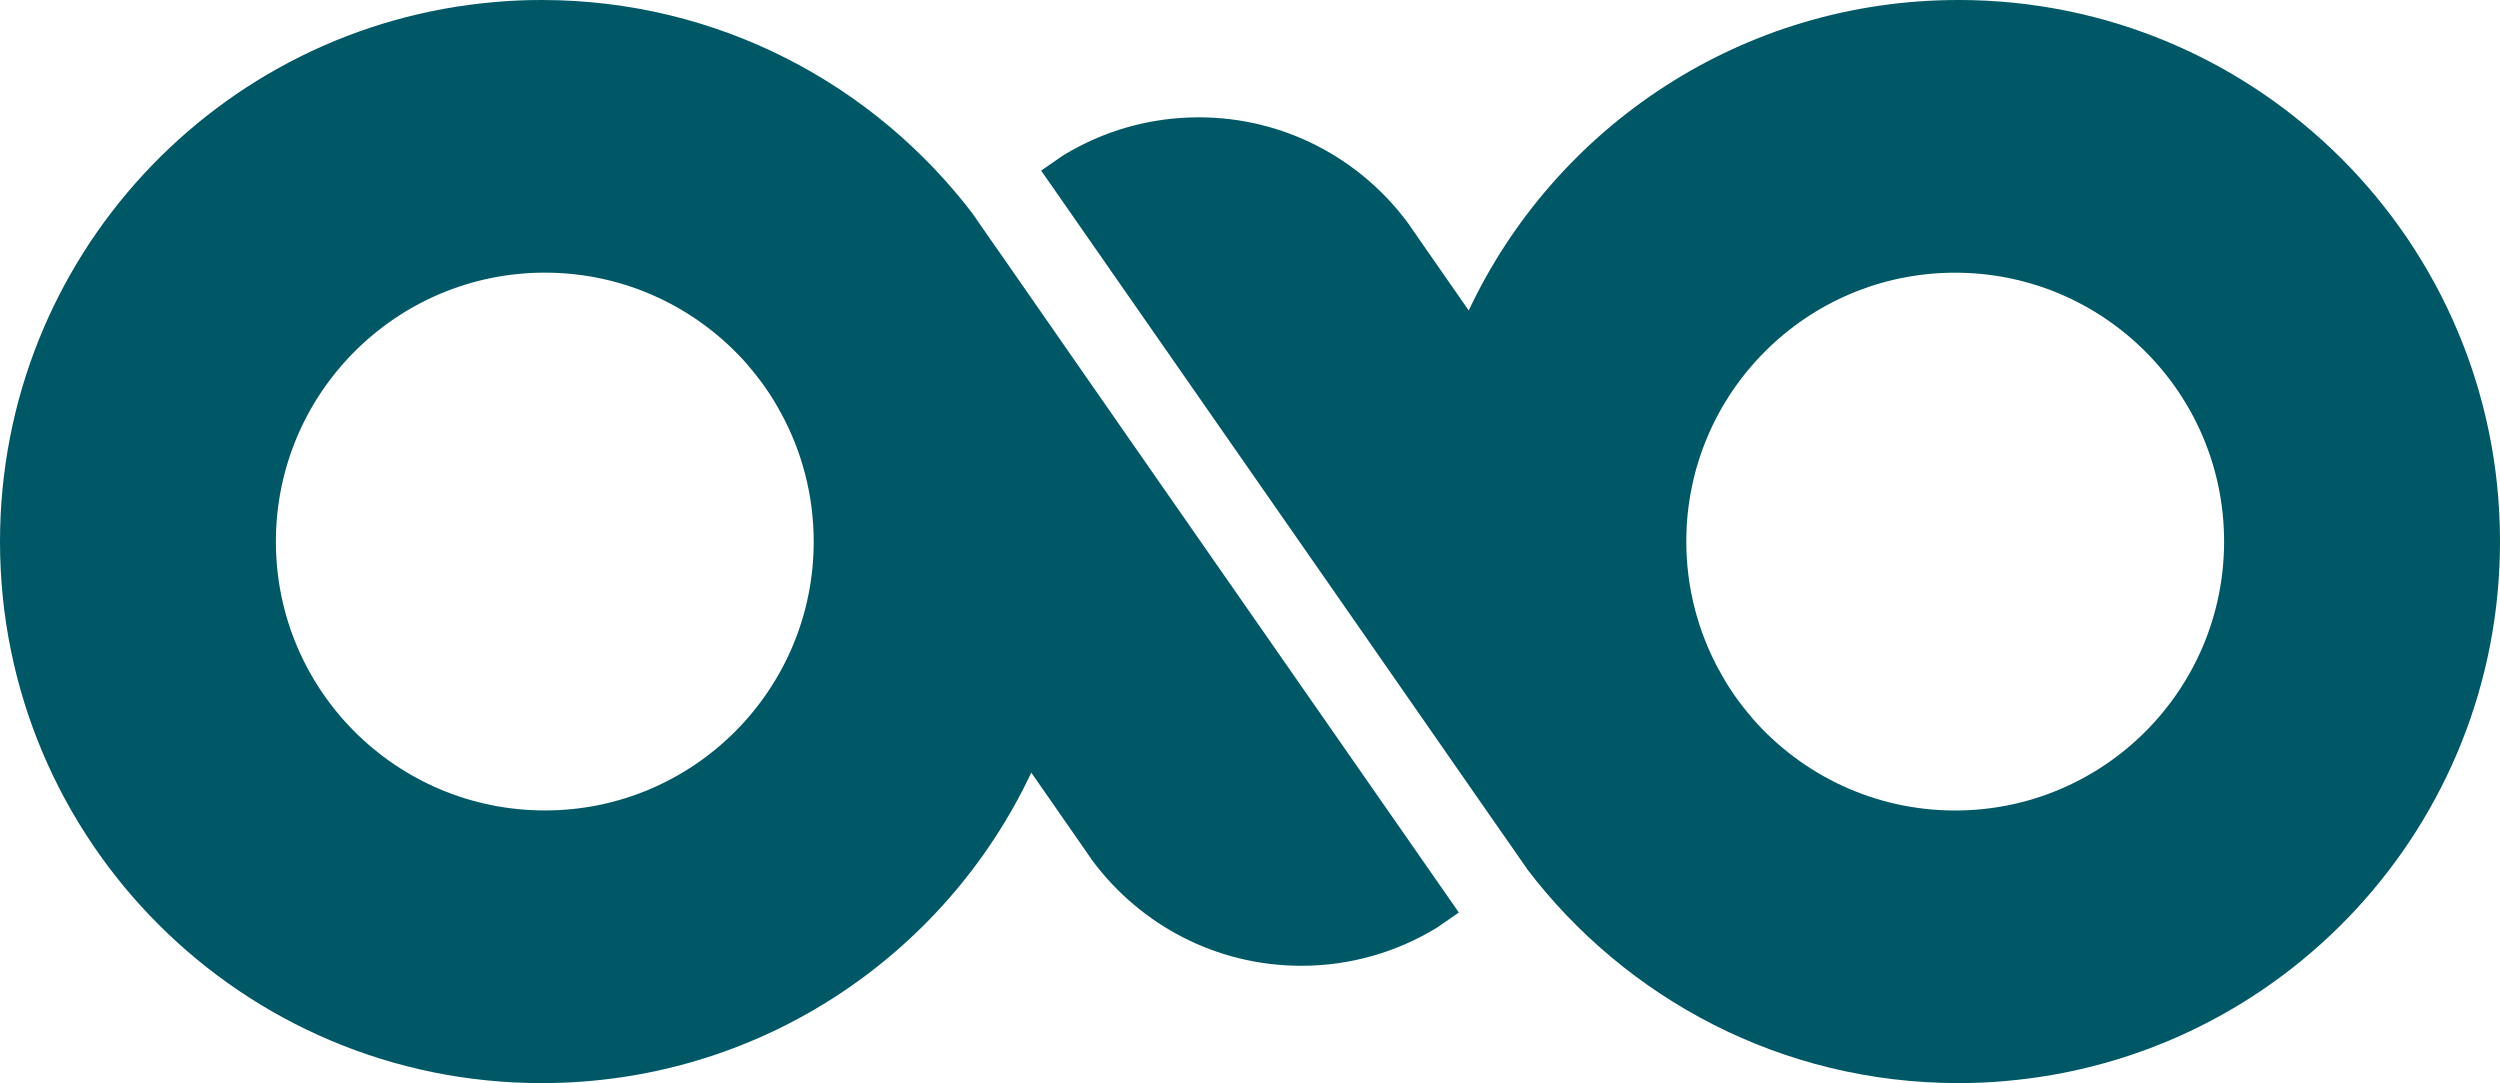 <?xml version="1.0" encoding="UTF-8"?>
<svg id="Livello_1" data-name="Livello 1" xmlns="http://www.w3.org/2000/svg" viewBox="0 0 185 80.15">
  <path d="M86.002,35.988l-12.218-17.573-.014-.014-1.746-2.512v-.014C64.696,6.23,53.127,0,40.082,0c-1.159,0-2.316.045-3.445.15C16.099,1.896,0,19.093,0,40.083c0,22.134,17.935,40.067,40.084,40.067,16.025,0,29.836-9.389,36.231-22.976l3.881,5.582.572.828.119.165c3.506,4.68,9.103,7.719,15.407,7.719,3.657,0,7.072-1.023,9.976-2.784l.119-.076,1.565-1.083s-21.952-31.537-21.952-31.537ZM40.322,59.973c-10.999,0-19.906-8.907-19.906-19.891s8.907-19.906,19.906-19.906c5.973,0,11.33,2.633,14.987,6.801v.014c.947,1.083,1.791,2.271,2.467,3.552l.031.045c1.534,2.829,2.407,6.064,2.407,9.494,0,10.984-8.907,19.891-19.891,19.891Z" fill="#005866"/>
  <path d="M144.917,0c-16.025,0-29.836,9.389-36.231,22.976l-3.881-5.582-.572-.828-.119-.165c-3.506-4.68-9.103-7.719-15.407-7.719-3.657,0-7.072,1.023-9.976,2.784l-.12.076-1.565,1.083,21.953,31.537,12.218,17.573.014.014,1.746,2.512v.014c7.328,9.644,18.897,15.874,31.942,15.874,1.159,0,2.316-.045,3.445-.15,20.538-1.746,36.637-18.942,36.637-39.933,0-22.134-17.935-40.067-40.083-40.067ZM144.678,59.977c-5.973,0-11.33-2.633-14.987-6.801v-.014c-.947-1.083-1.791-2.271-2.467-3.552l-.031-.045c-1.534-2.829-2.407-6.064-2.407-9.494,0-10.984,8.907-19.891,19.891-19.891s19.906,8.907,19.906,19.891-8.907,19.906-19.906,19.906Z" fill="#005866"/>
</svg>